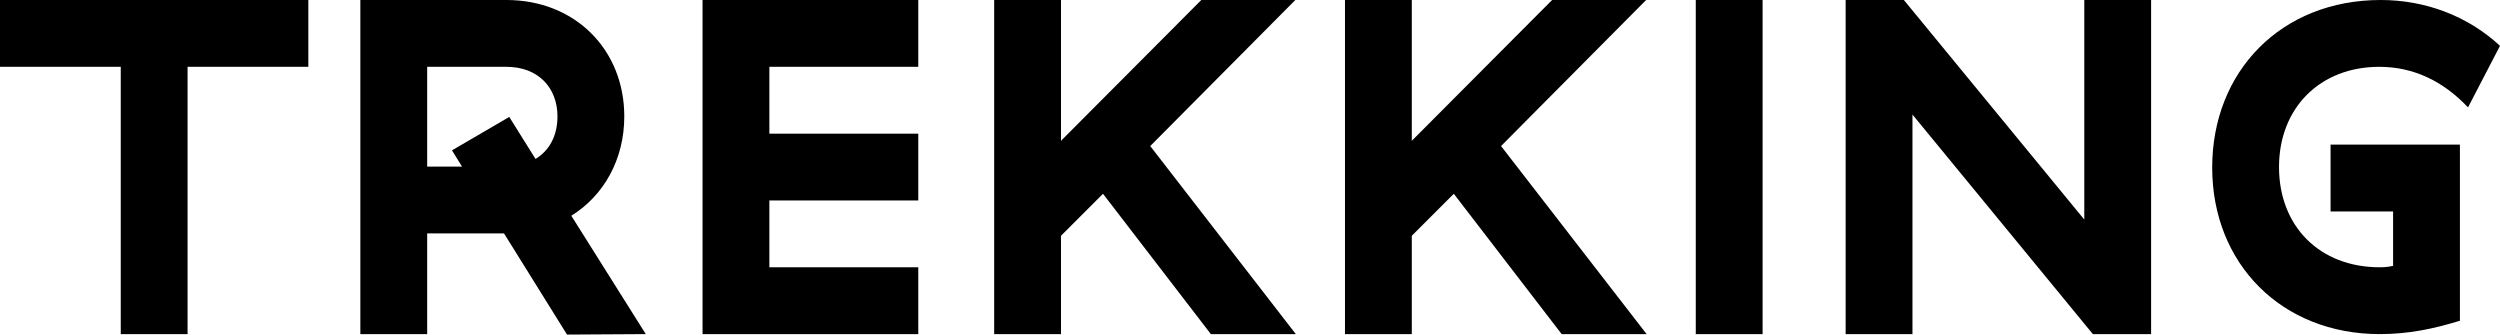<?xml version="1.0" encoding="utf-8"?>
<!DOCTYPE svg PUBLIC "-//W3C//DTD SVG 1.1//EN" "http://www.w3.org/Graphics/SVG/1.1/DTD/svg11.dtd">
<svg version="1.1" xmlns="http://www.w3.org/2000/svg" xmlns:xlink="http://www.w3.org/1999/xlink" x="0pt" y="0pt" width="209.518pt" height="28.04pt" viewBox="0 0 209.518 28.04">
<path fill="#000000" stroke="none" stroke-width="0" d="M 25.84,5.6 25.84,0 0,0 0,5.6 10.12,5.6 10.12,28 15.72,28 15.72,5.6 25.84,5.6 z M 47.52,28.04 54.12,28 47.88,18.08 C 50.6,16.4 52.32,13.36 52.32,9.76 52.32,4.16 48.2,0 42.44,0 L 30.2,0 30.2,28 35.8,28 35.8,19.56 42.24,19.56 47.52,28.04 z M 35.8,13.96 35.8,5.6 42.44,5.6 C 45.12,5.6 46.72,7.36 46.72,9.76 46.72,11.32 46.08,12.6 44.88,13.32 L 42.68,9.8 37.88,12.6 38.72,13.96 35.8,13.96 z M 58.879,0 58.879,28 76.959,28 76.959,22.4 64.479,22.4 64.479,16.8 76.959,16.8 76.959,11.2 64.479,11.2 64.479,5.6 76.959,5.6 76.959,0 58.879,0 z M 101.479,28 108.599,28 96.399,12.24 108.559,0 100.679,0 88.919,11.8 88.919,0 83.319,0 83.319,28 88.919,28 88.919,19.76 92.439,16.24 101.479,28 z M 130.879,28 137.999,28 125.799,12.24 137.959,0 130.079,0 118.319,11.8 118.319,0 112.719,0 112.719,28 118.319,28 118.319,19.76 121.839,16.24 130.879,28 z M 142.118,0 142.118,28 147.718,28 147.718,0 142.118,0 z M 174.678,0 174.678,18.4 159.558,0 154.678,0 154.678,28 160.278,28 160.278,9.6 175.398,28 180.278,28 180.278,0 174.678,0 z M 185.398,14.04 C 185.398,22.12 191.238,28 199.438,28 201.838,28 203.958,27.56 206.158,26.88 L 206.158,12.12 195.318,12.12 195.318,17.72 200.558,17.72 200.558,22.28 C 200.198,22.36 199.878,22.4 199.438,22.4 194.398,22.4 190.998,18.96 190.998,14 190.998,9.04 194.438,5.6 199.398,5.6 202.278,5.6 204.758,6.8 206.838,9 L 209.518,3.84 C 206.798,1.32 203.238,0 199.518,0 191.198,0 185.398,5.96 185.398,14.04 z" />
</svg>